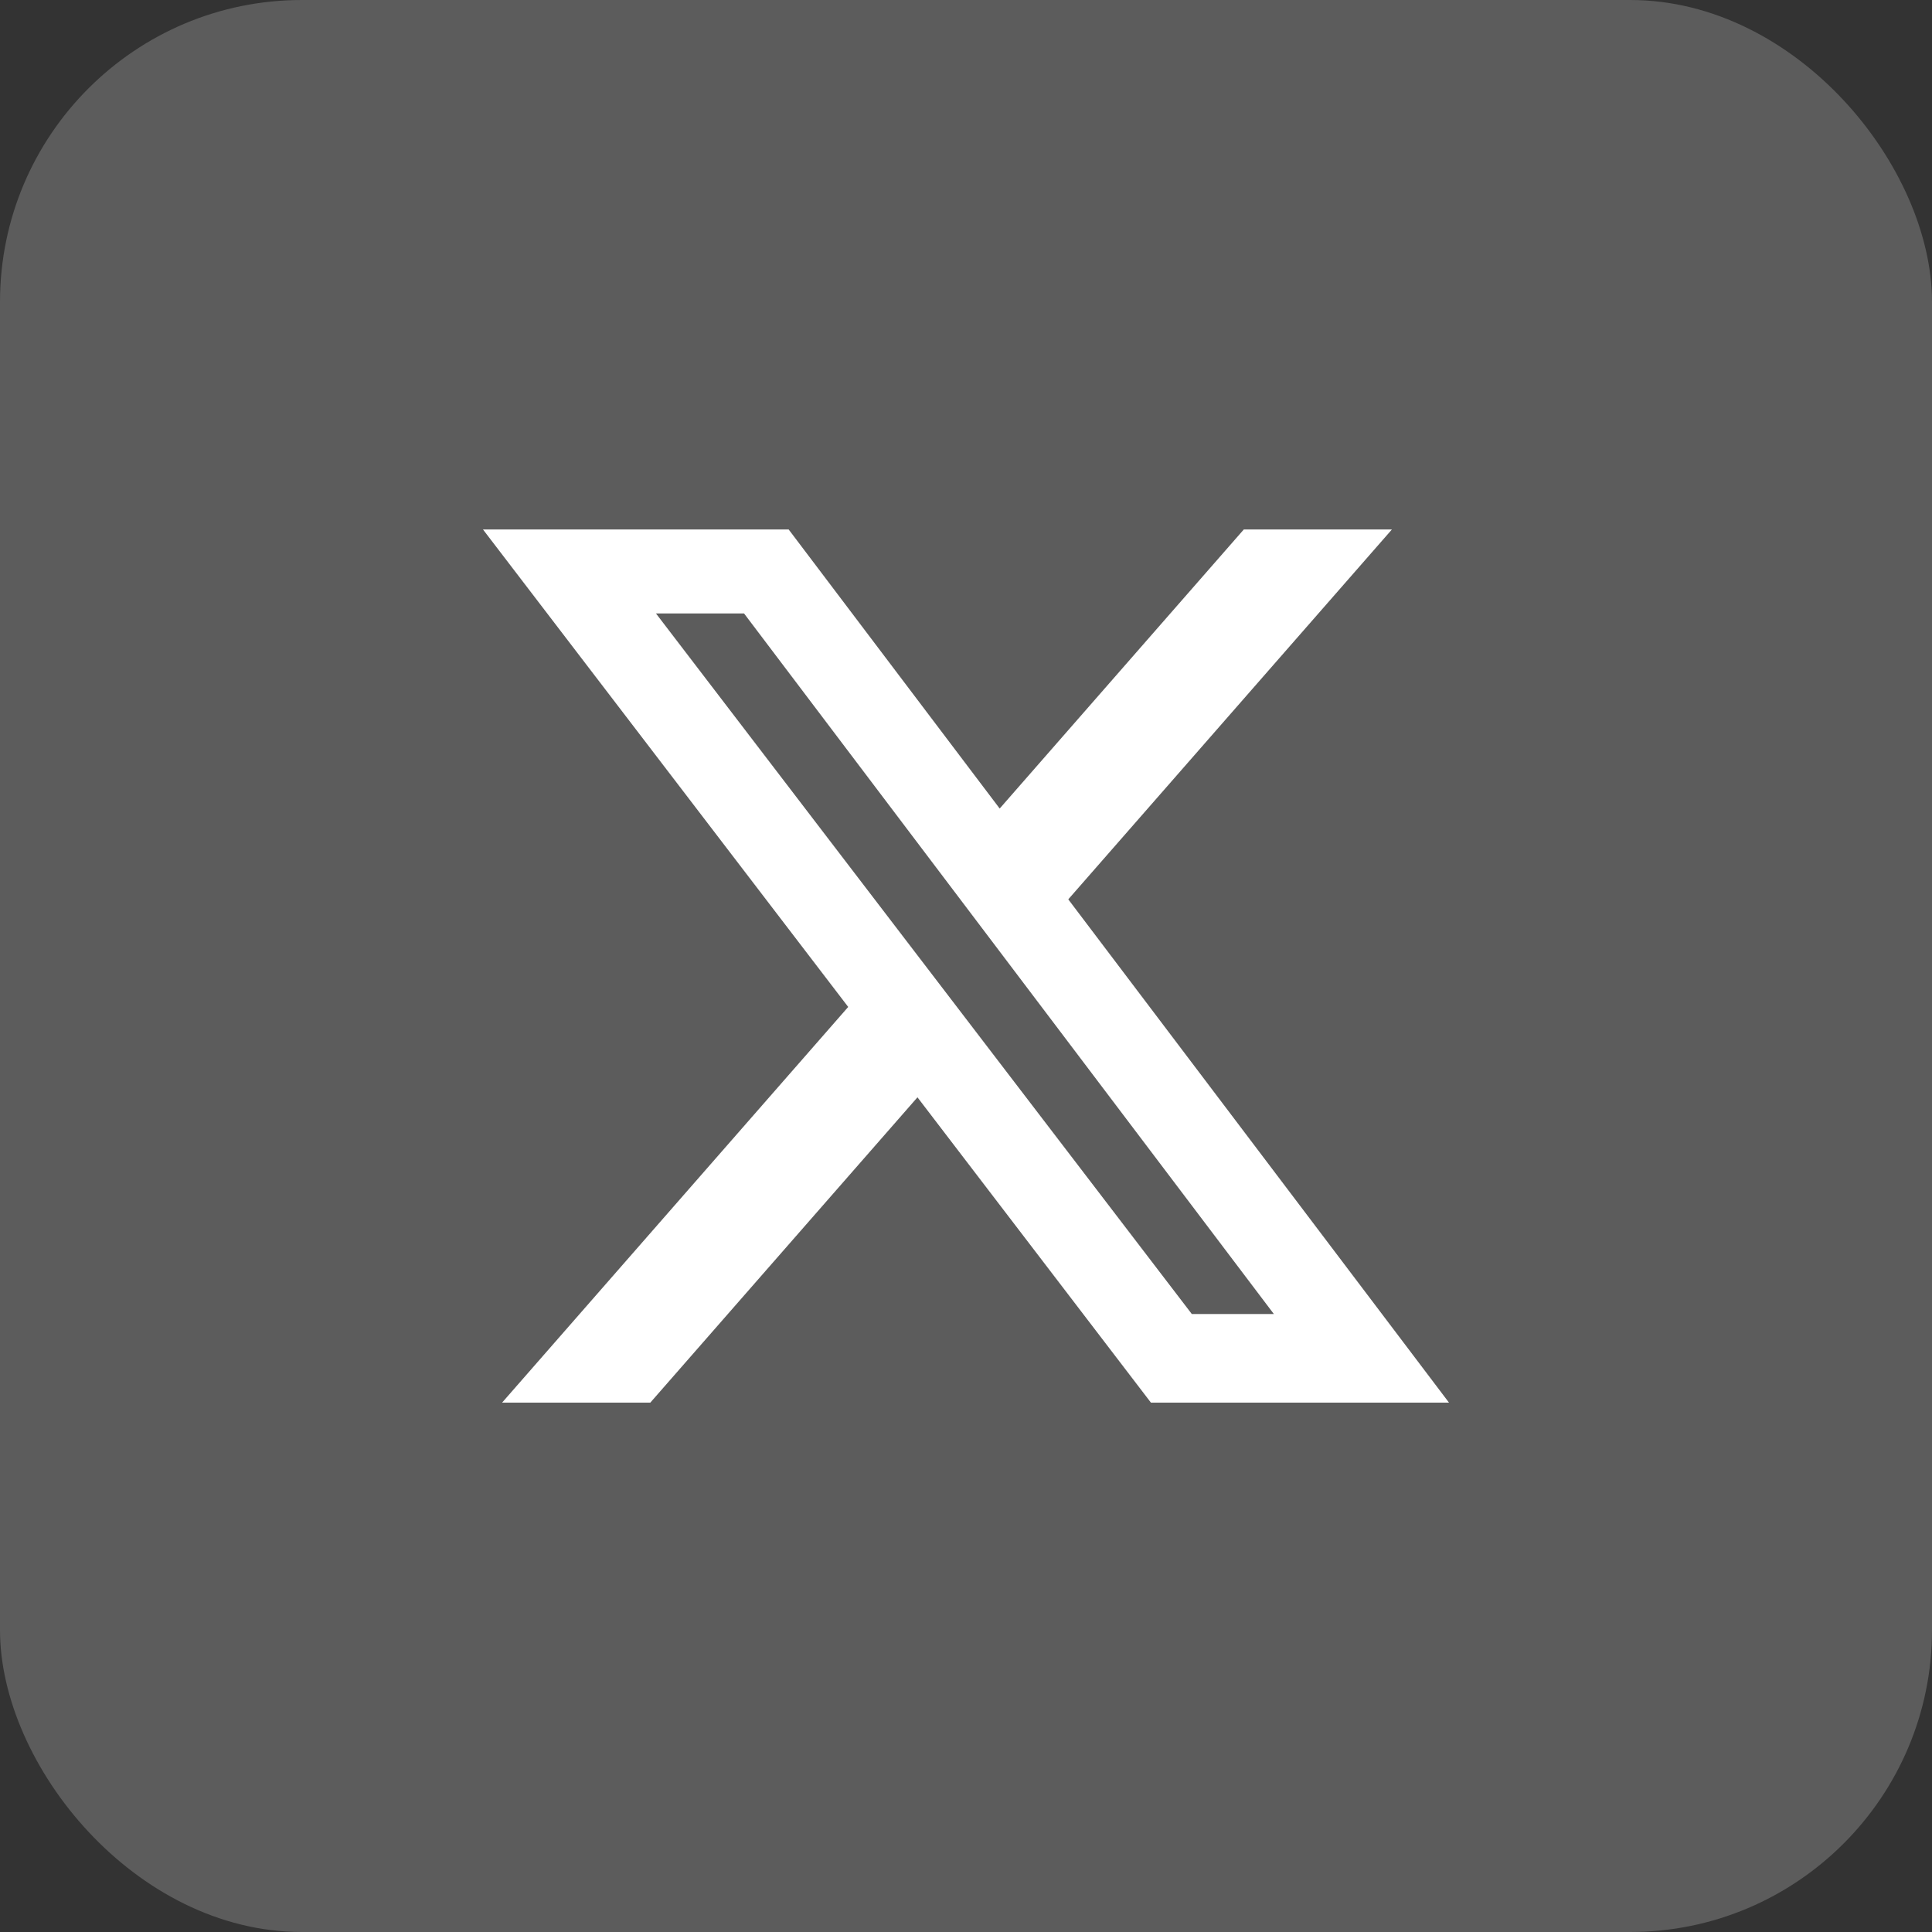 <svg width="32" height="32" viewBox="0 0 32 32" fill="none" xmlns="http://www.w3.org/2000/svg">
<rect x="0" y="0" width="32" height="32" fill="#333333" stroke="none"/>
<rect width="32" height="32" rx="5" fill="white" fill-opacity="0.2"/>
<path d="M20.601 8.77H23.054L17.694 14.896L24 23.232H19.063L15.196 18.175L10.771 23.232H8.316L14.049 16.678L8 8.77H13.063L16.558 13.392L20.601 8.77ZM19.74 21.764H21.099L12.324 10.161H10.865L19.74 21.764Z" fill="white"/>
</svg>
